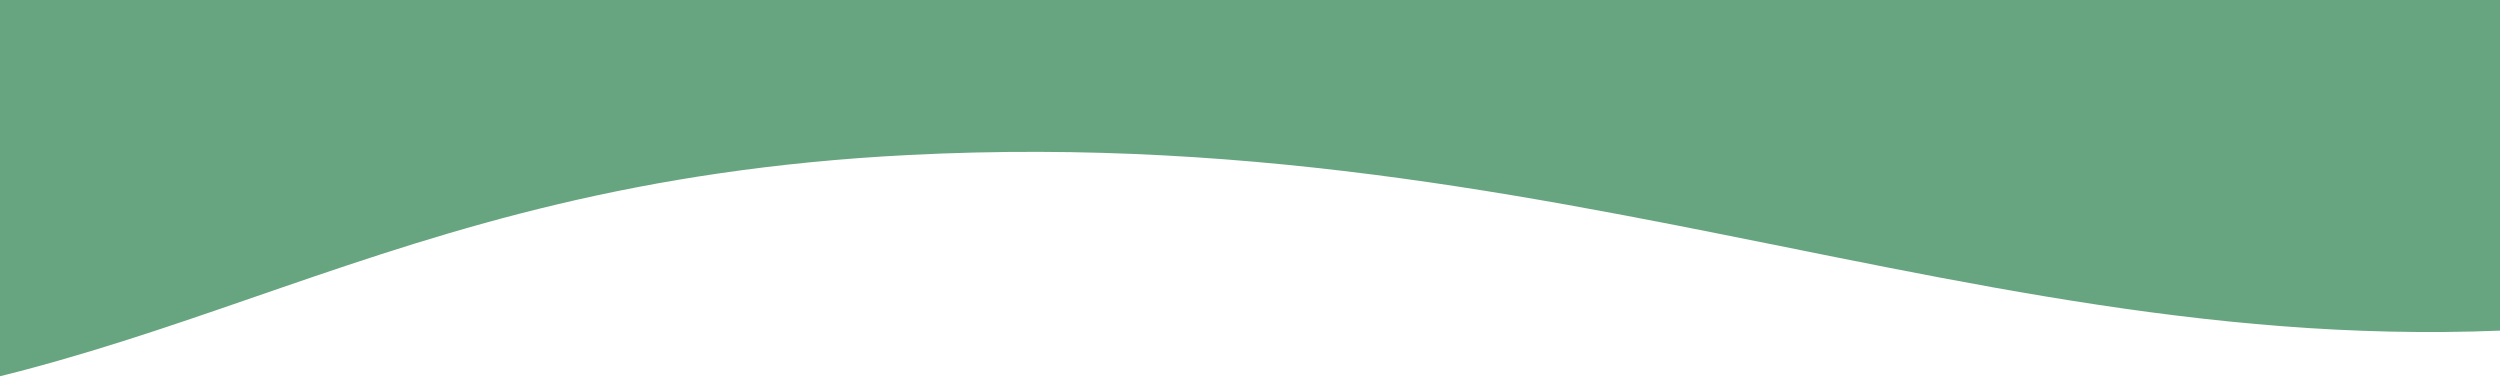 <svg width="1600" height="243" viewBox="0 0 1600 243" fill="none" xmlns="http://www.w3.org/2000/svg">
<path opacity="0.6" d="M-771.775 -148.426C-833.477 -461.369 -610.216 -743.162 -296.978 -771.195C144.034 -810.639 390.16 -568.025 827.58 -588.779C1175.17 -605.291 1350.77 -804.779 1643.74 -833.371C1920.8 -860.399 2165.84 -710.264 2200.15 -412.686C2230.95 -145.323 2090.41 139.836 1728.23 198.686C1326.84 263.9 1037.08 75.904 581.464 99.197C234.069 116.955 113.974 250.732 -176.017 267.77C-451.347 283.941 -714.255 143.265 -771.757 -148.458" fill="#00692B"/>
</svg>
